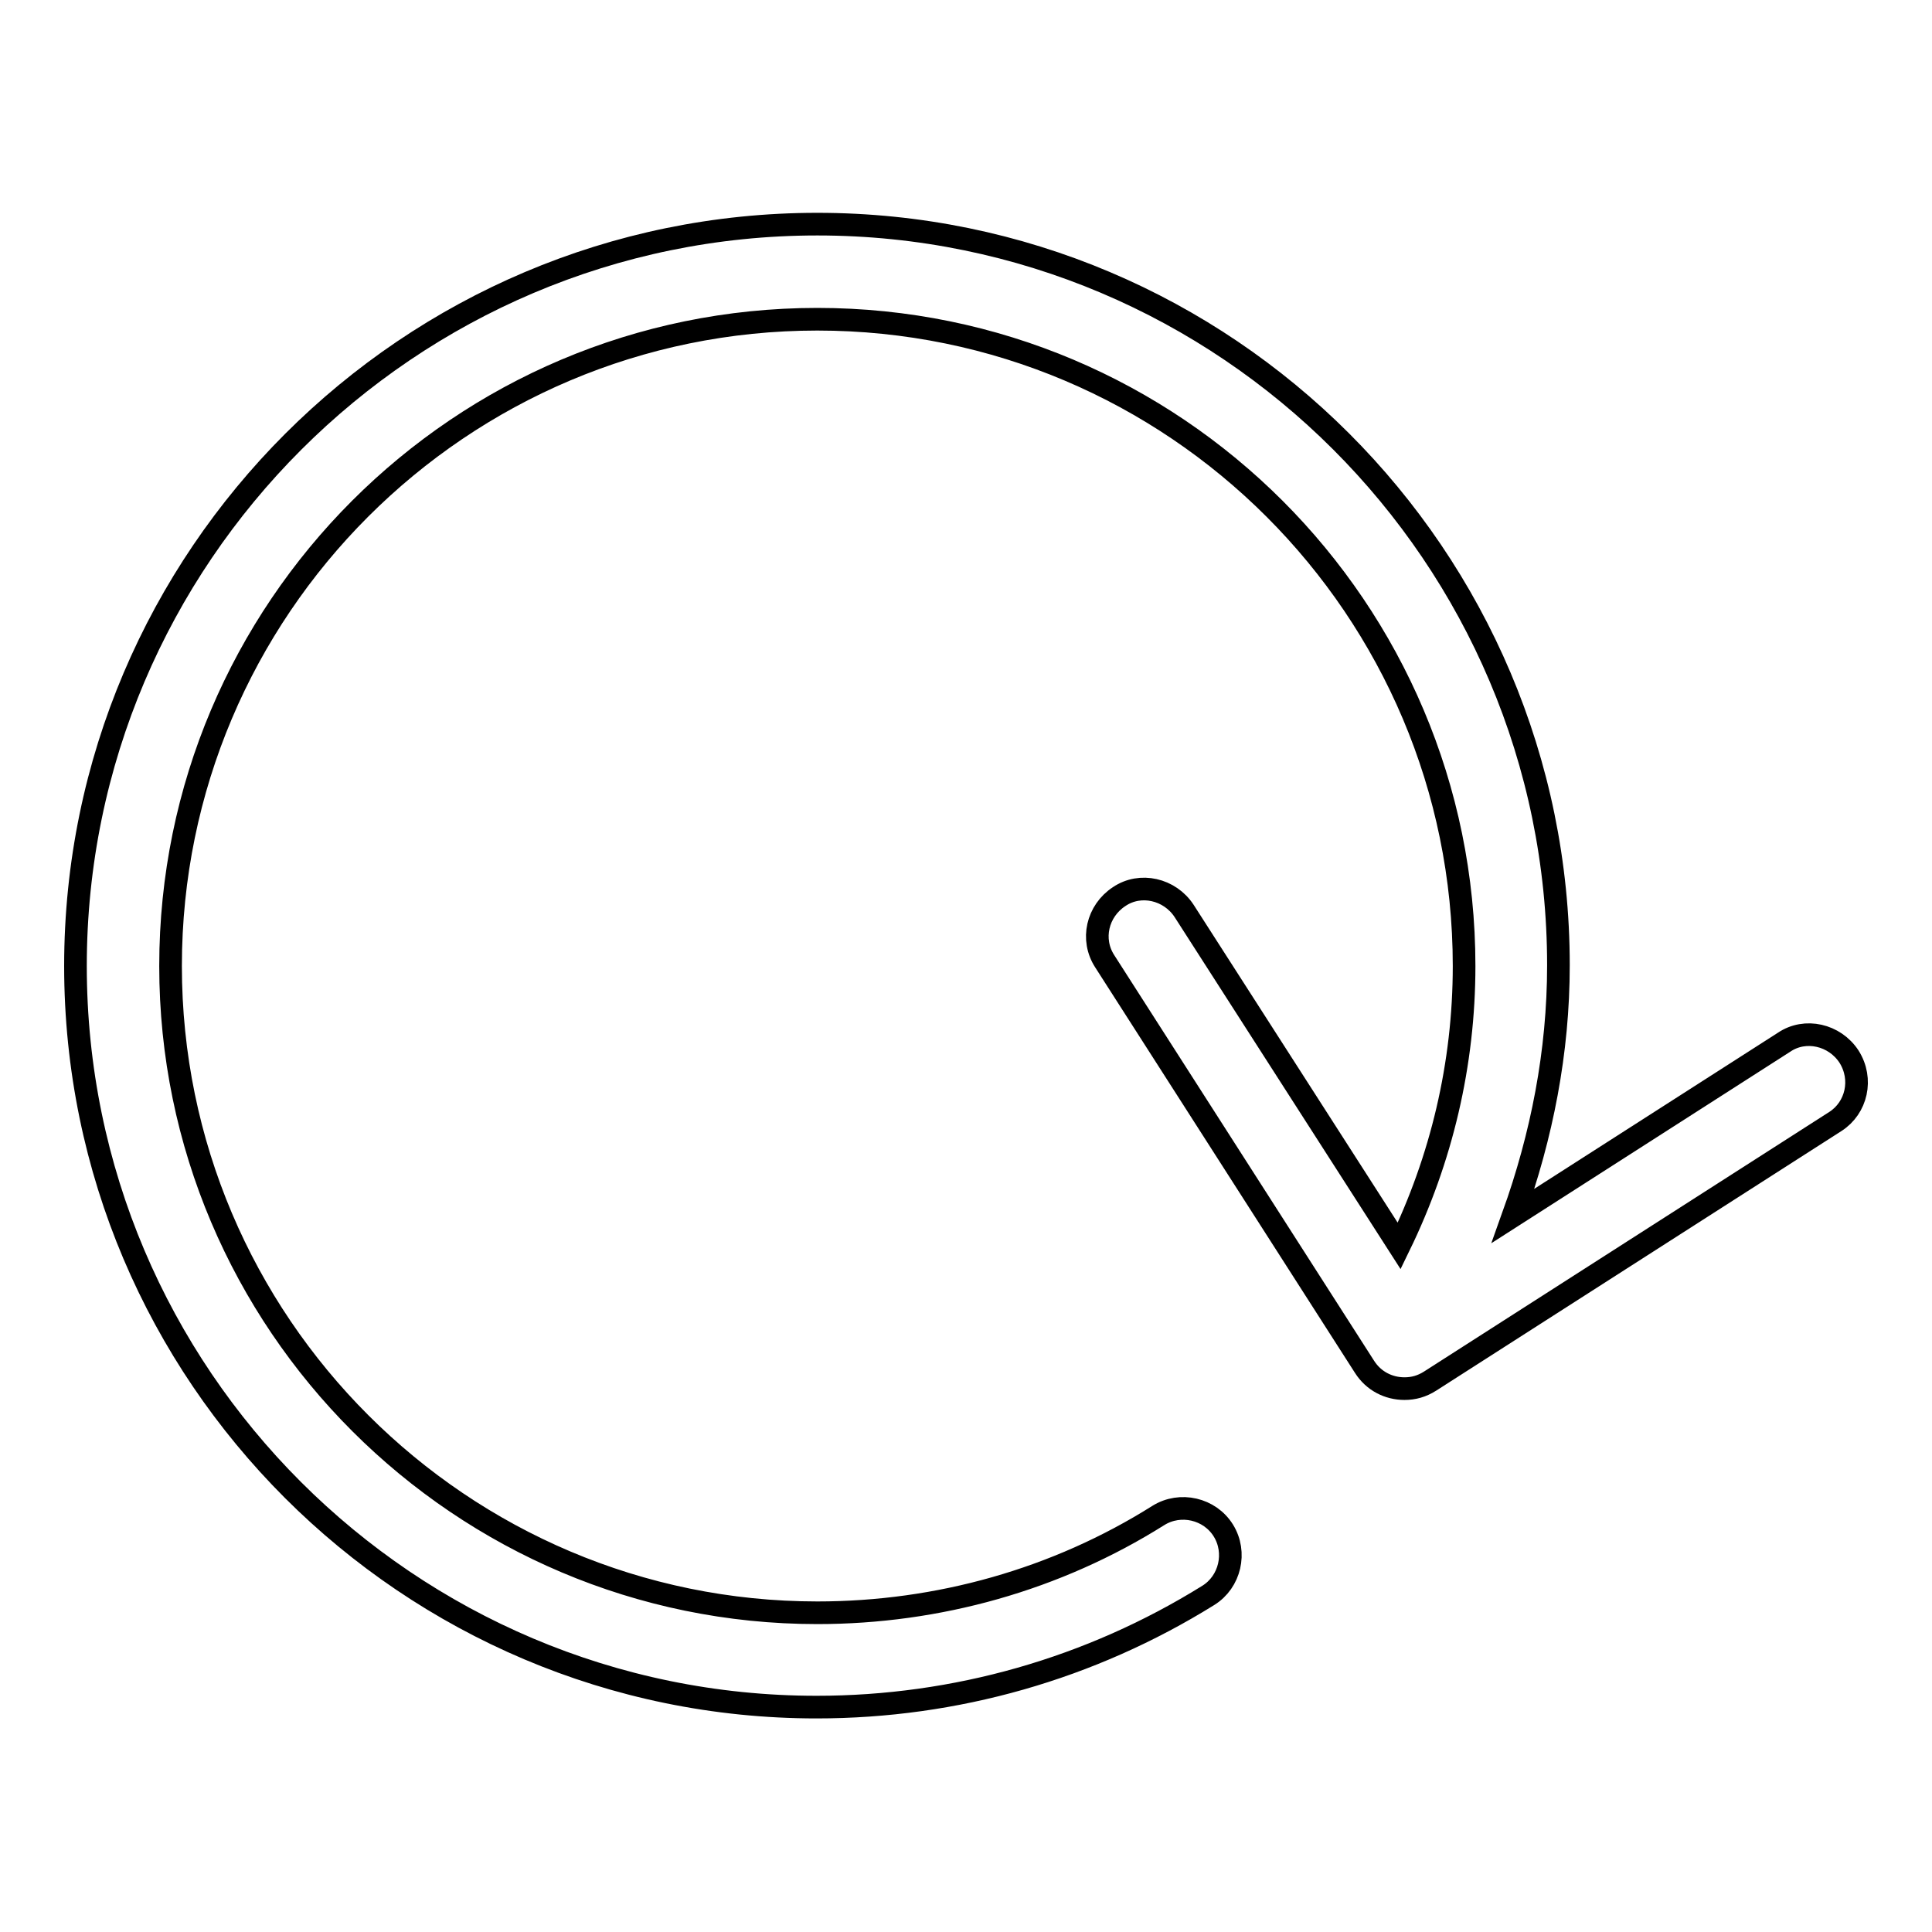 <?xml version="1.0" encoding="utf-8"?>
<!-- Svg Vector Icons : http://www.onlinewebfonts.com/icon -->
<!DOCTYPE svg PUBLIC "-//W3C//DTD SVG 1.1//EN" "http://www.w3.org/Graphics/SVG/1.1/DTD/svg11.dtd">
<svg version="1.1" xmlns="http://www.w3.org/2000/svg" xmlns:xlink="http://www.w3.org/1999/xlink" x="0px" y="0px" viewBox="0 0 256 256" enable-background="new 0 0 256 256" xml:space="preserve">
<g><g><path stroke-width="3" fill-opacity="0" stroke="#000000"  d="M245,140c-1.9-2.9-5.8-3.8-8.6-1.9l-35.9,23c3.8-10.6,6-21.7,6-33.2c0-54.2-44.1-98.2-98.2-98.2S10,73.8,10,128c0,54.2,44.1,98.2,98.2,98.2c18.4,0,36.3-5.1,51.9-14.8c2.9-1.8,3.8-5.7,2-8.6c-1.8-2.9-5.7-3.8-8.6-2c-13.5,8.5-29.2,12.9-45.2,12.9c-47.2,0-85.7-38.4-85.7-85.7c0-47.3,38.4-85.7,85.7-85.7c47.3,0,85.7,38.4,85.7,85.7c0,13-3,25.6-8.6,37.1l-28.5-44.4c-1.9-2.9-5.8-3.8-8.6-1.9c-2.9,1.9-3.8,5.7-1.9,8.6l34.4,53.7c1.2,1.9,3.2,2.9,5.3,2.9c1.2,0,2.3-0.3,3.4-1l53.7-34.4C246,146.8,246.9,143,245,140z"/></g></g>
</svg>
